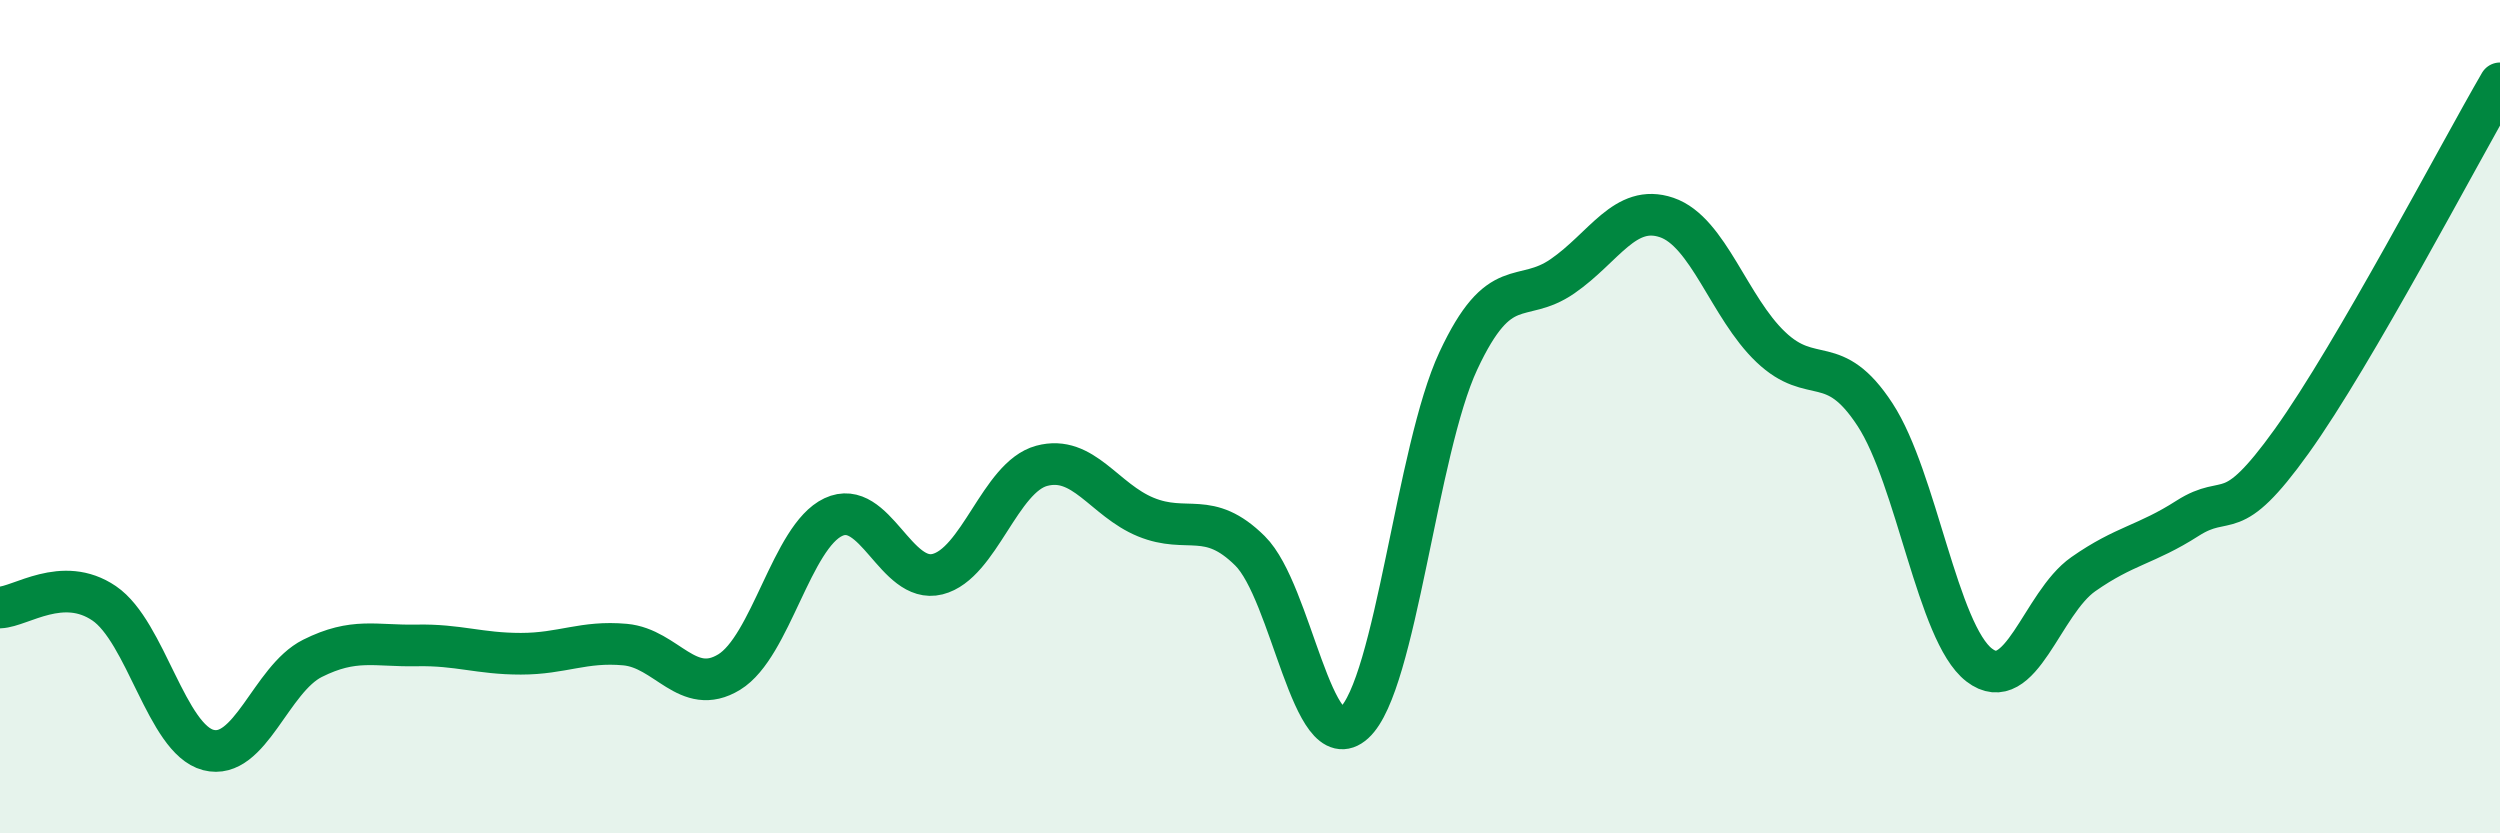 
    <svg width="60" height="20" viewBox="0 0 60 20" xmlns="http://www.w3.org/2000/svg">
      <path
        d="M 0,14.58 C 0.5,14.56 1.5,13.8 2.5,14.48 C 3.5,15.16 4,17.74 5,18 C 6,18.26 6.5,16.3 7.5,15.8 C 8.5,15.3 9,15.51 10,15.49 C 11,15.47 11.5,15.69 12.5,15.69 C 13.5,15.69 14,15.38 15,15.47 C 16,15.56 16.5,16.74 17.5,16.13 C 18.5,15.52 19,12.88 20,12.41 C 21,11.94 21.5,14.03 22.5,13.78 C 23.5,13.53 24,11.45 25,11.18 C 26,10.91 26.5,12 27.5,12.41 C 28.5,12.82 29,12.23 30,13.22 C 31,14.21 31.5,18.26 32.5,17.35 C 33.5,16.44 34,10.8 35,8.66 C 36,6.52 36.5,7.32 37.5,6.63 C 38.5,5.94 39,4.88 40,5.22 C 41,5.56 41.5,7.38 42.5,8.33 C 43.5,9.28 44,8.42 45,9.95 C 46,11.48 46.5,15.19 47.5,15.96 C 48.5,16.73 49,14.48 50,13.78 C 51,13.08 51.5,13.08 52.5,12.44 C 53.5,11.8 53.5,12.68 55,10.59 C 56.5,8.5 59,3.72 60,2L60 20L0 20Z"
        fill="#008740"
        opacity="0.1"
        stroke-linecap="round"
        stroke-linejoin="round"
      />
      <path
        d="M 0,14.58 C 0.5,14.56 1.5,13.8 2.5,14.48 C 3.5,15.16 4,17.74 5,18 C 6,18.26 6.5,16.3 7.5,15.8 C 8.5,15.3 9,15.51 10,15.49 C 11,15.47 11.5,15.69 12.5,15.69 C 13.5,15.69 14,15.38 15,15.47 C 16,15.56 16.5,16.74 17.5,16.13 C 18.5,15.52 19,12.88 20,12.41 C 21,11.94 21.5,14.03 22.5,13.78 C 23.5,13.53 24,11.45 25,11.18 C 26,10.91 26.5,12 27.5,12.41 C 28.5,12.82 29,12.23 30,13.22 C 31,14.21 31.5,18.26 32.5,17.35 C 33.5,16.44 34,10.8 35,8.66 C 36,6.52 36.5,7.32 37.5,6.63 C 38.5,5.94 39,4.88 40,5.22 C 41,5.56 41.5,7.38 42.5,8.33 C 43.5,9.28 44,8.42 45,9.95 C 46,11.48 46.5,15.19 47.5,15.96 C 48.5,16.73 49,14.48 50,13.78 C 51,13.08 51.5,13.08 52.5,12.44 C 53.5,11.8 53.5,12.68 55,10.59 C 56.5,8.5 59,3.72 60,2"
        stroke="#008740"
        stroke-width="1"
        fill="none"
        stroke-linecap="round"
        stroke-linejoin="round"
      />
    </svg>
  